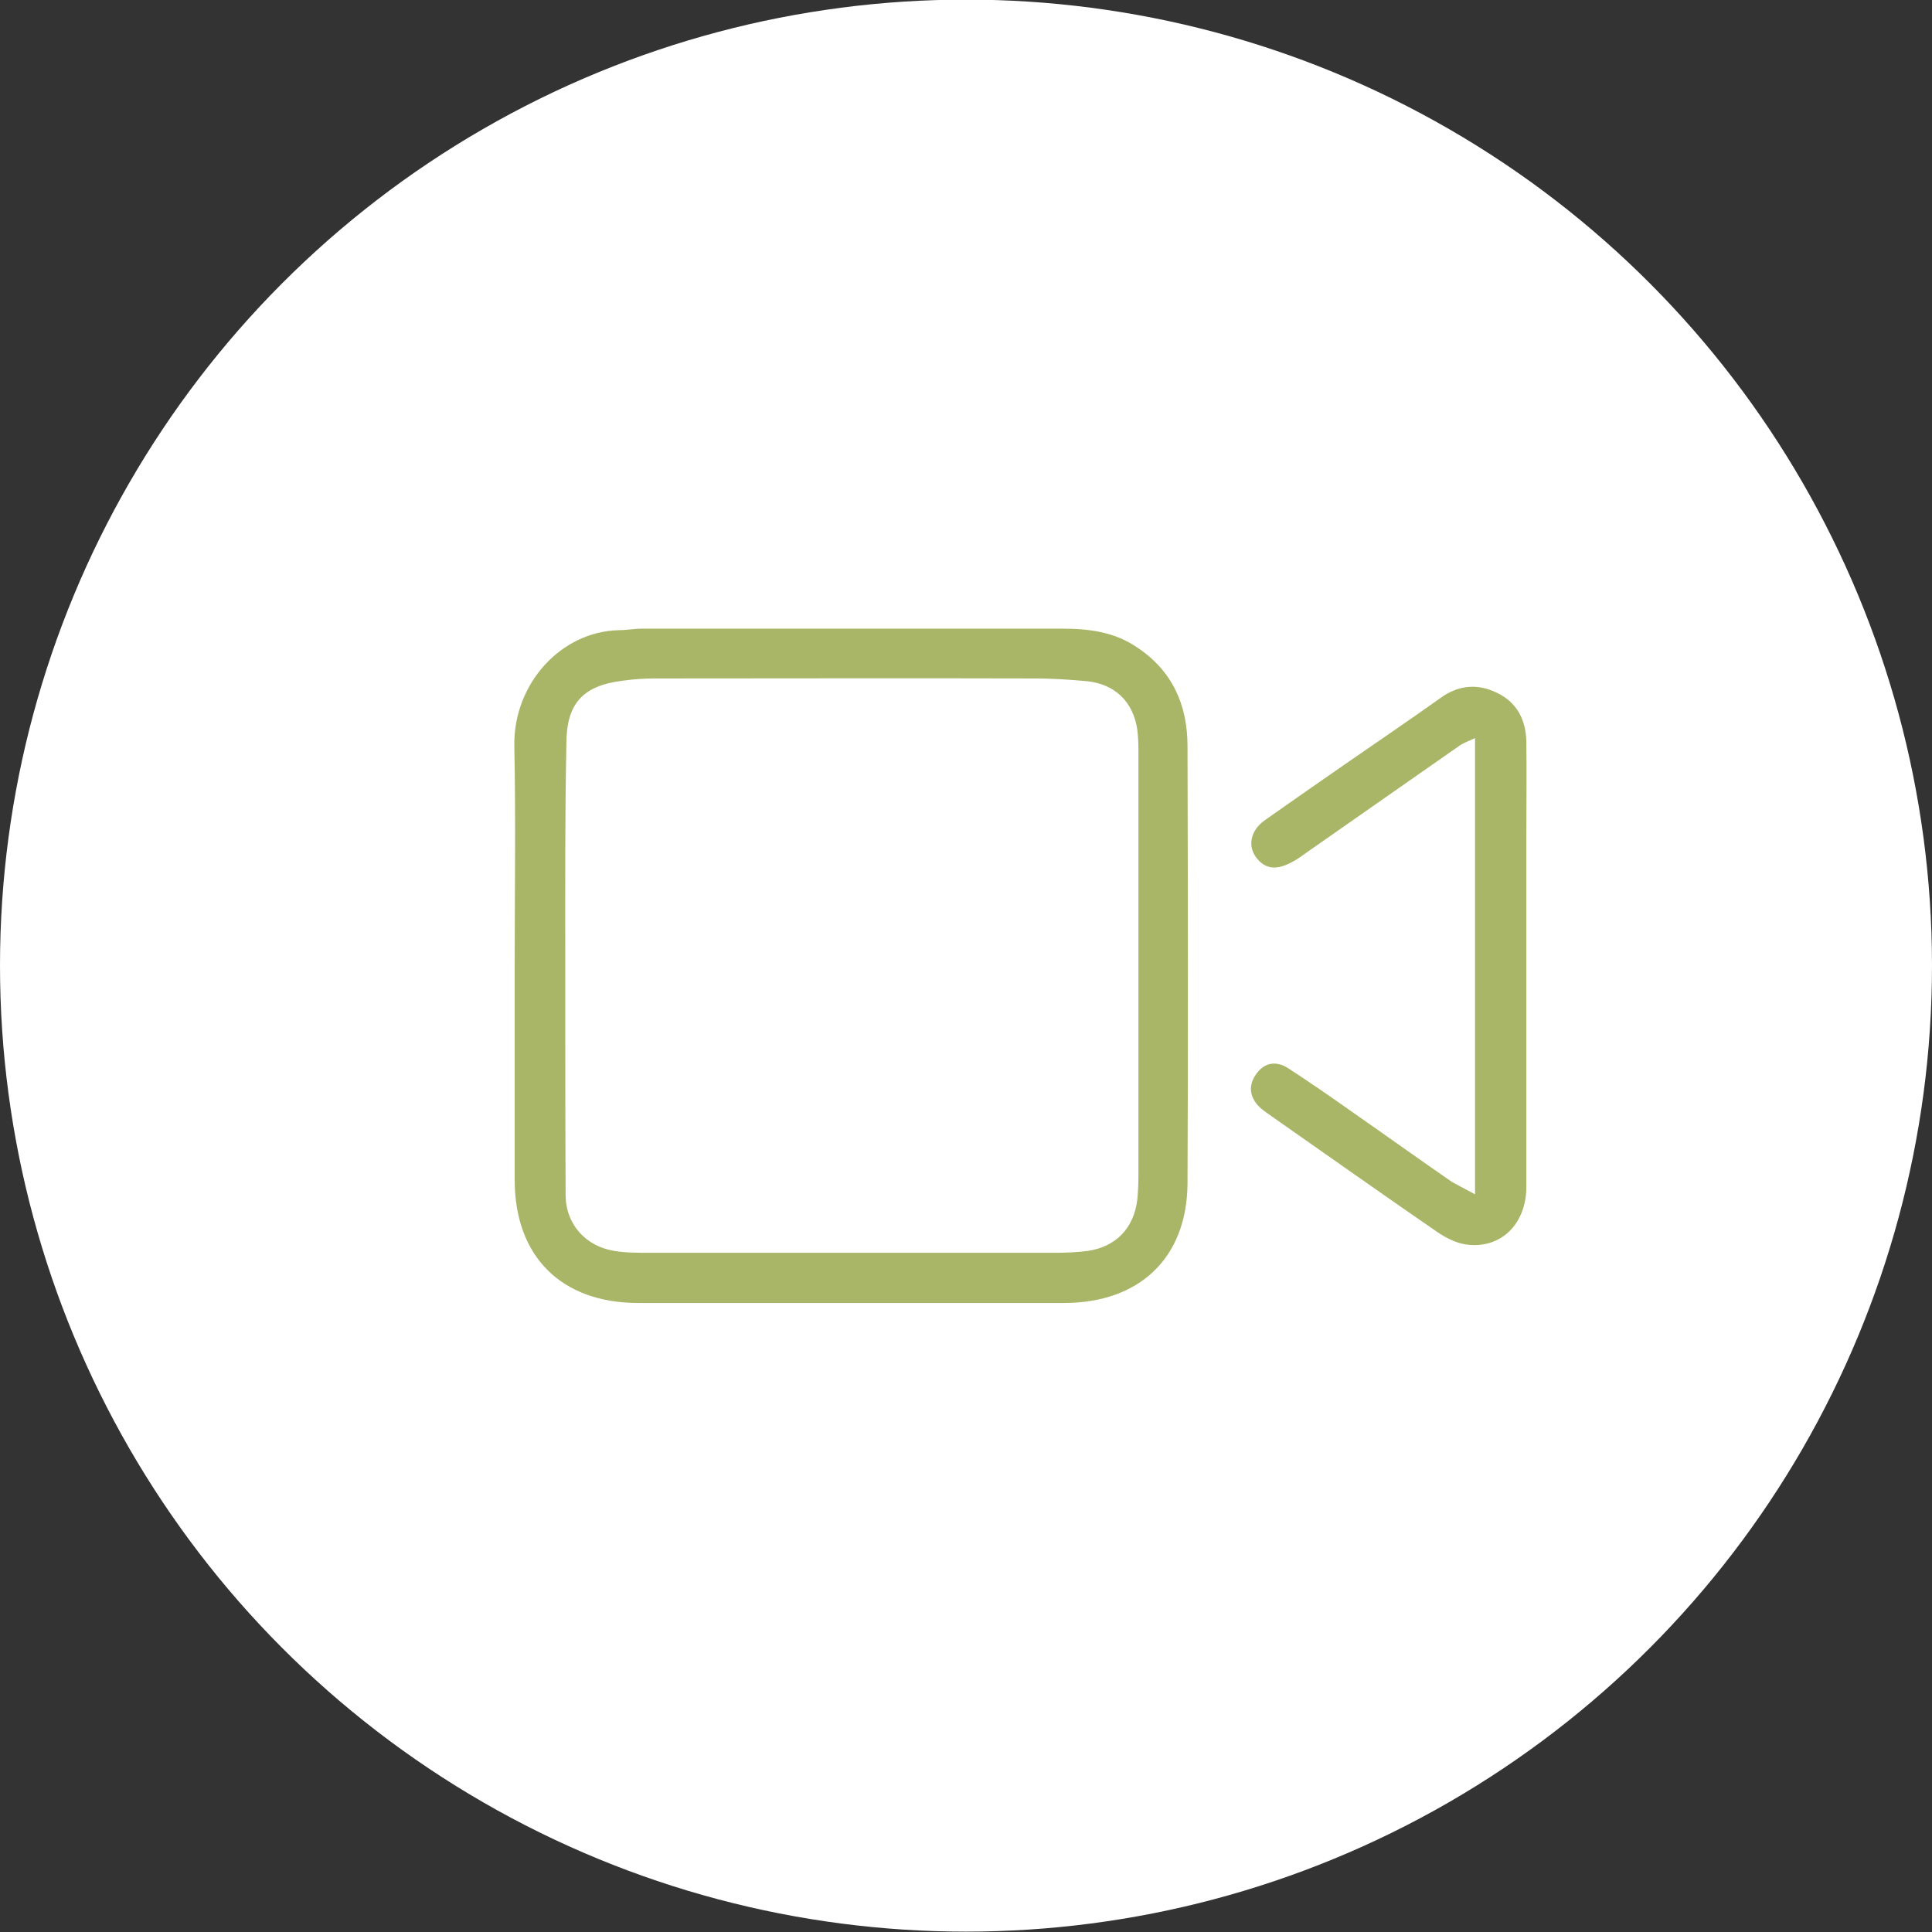 <?xml version="1.0" encoding="UTF-8"?> <!-- Generator: Adobe Illustrator 25.4.1, SVG Export Plug-In . SVG Version: 6.00 Build 0) --> <svg xmlns="http://www.w3.org/2000/svg" xmlns:xlink="http://www.w3.org/1999/xlink" id="Слой_1" x="0px" y="0px" viewBox="0 0 512 512" style="enable-background:new 0 0 512 512;" xml:space="preserve"><rect x="0" y="0" width="512" height="512" fill="#333333" stroke="none"/> <style type="text/css"> .st0{fill:#FFFFFF;} .st1{fill:#A9B668;} </style> <circle class="st0" cx="256" cy="255.9" r="256"></circle> <g> <path class="st1" d="M136.4,255.7c0-19.3,0.3-38.7-0.1-58c-0.3-16.4,12.3-30.4,27.8-30.7c2,0,4-0.4,6-0.4c37.1,0,74.3,0,111.4,0 c6.9,0,13.6,0.8,19.6,4.8c9.5,6.2,13.6,15.3,13.6,26.3c0.1,38.6,0.2,77.3,0,115.9c-0.1,19.8-12.8,31.7-32.7,31.7 c-37.6,0-75.3,0-112.9,0c-20.3,0-32.7-12.3-32.7-32.6C136.4,293.7,136.4,274.7,136.4,255.7z M149.8,256.2L149.8,256.2 c0,20.2,0,40.3,0.1,60.5c0,7.7,5.3,13.6,12.9,14.8c2.9,0.5,6,0.5,9,0.5c35.8,0,71.6,0,107.5,0c3,0,6-0.1,9-0.5 c7.5-1.1,12.2-6.1,13.1-13.6c0.2-2.1,0.3-4.3,0.3-6.5c0-37,0-74,0-111c0-2.3,0-4.7-0.3-7c-1.1-7.5-6-12.2-13.6-12.9 c-4.5-0.4-9-0.7-13.4-0.7c-33.7-0.1-67.3,0-101,0c-2.8,0-5.6,0.2-8.4,0.6c-10.6,1.3-14.9,6.1-14.9,16.7 C149.7,216.9,149.8,236.6,149.8,256.2z"></path> <path class="st1" d="M390.9,316.5c0-40.9,0-80.5,0-120.9c-1.9,0.9-3.1,1.3-4.1,2c-13.5,9.4-27,18.9-40.5,28.3c-1.4,1-2.7,2-4.2,2.7 c-3.4,1.8-6.7,2.1-9.3-1.5c-2.2-3.1-1.3-7,2.2-9.6c7.5-5.3,15-10.5,22.5-15.7c8.1-5.6,16.2-11.1,24.2-16.8c4.8-3.5,9.9-3.9,15-1.4 c5.3,2.5,7.7,7.2,7.8,13c0.1,8.2,0,16.3,0,24.5c0,31.1,0,62.3,0,93.4c0,10-6.9,16.6-16,15.3c-2.7-0.4-5.4-1.8-7.6-3.3 c-14.7-10.1-29.2-20.4-43.8-30.6c-1.1-0.8-2.2-1.5-3.2-2.4c-2.8-2.7-3.2-5.9-0.9-9c2.2-3,5.3-3.4,8.4-1.4c6,3.9,11.9,8,17.7,12.1 c8.6,6,17.1,12.1,25.8,18.1C386.6,314.2,388.3,315.1,390.9,316.5z"></path> </g> </svg> 